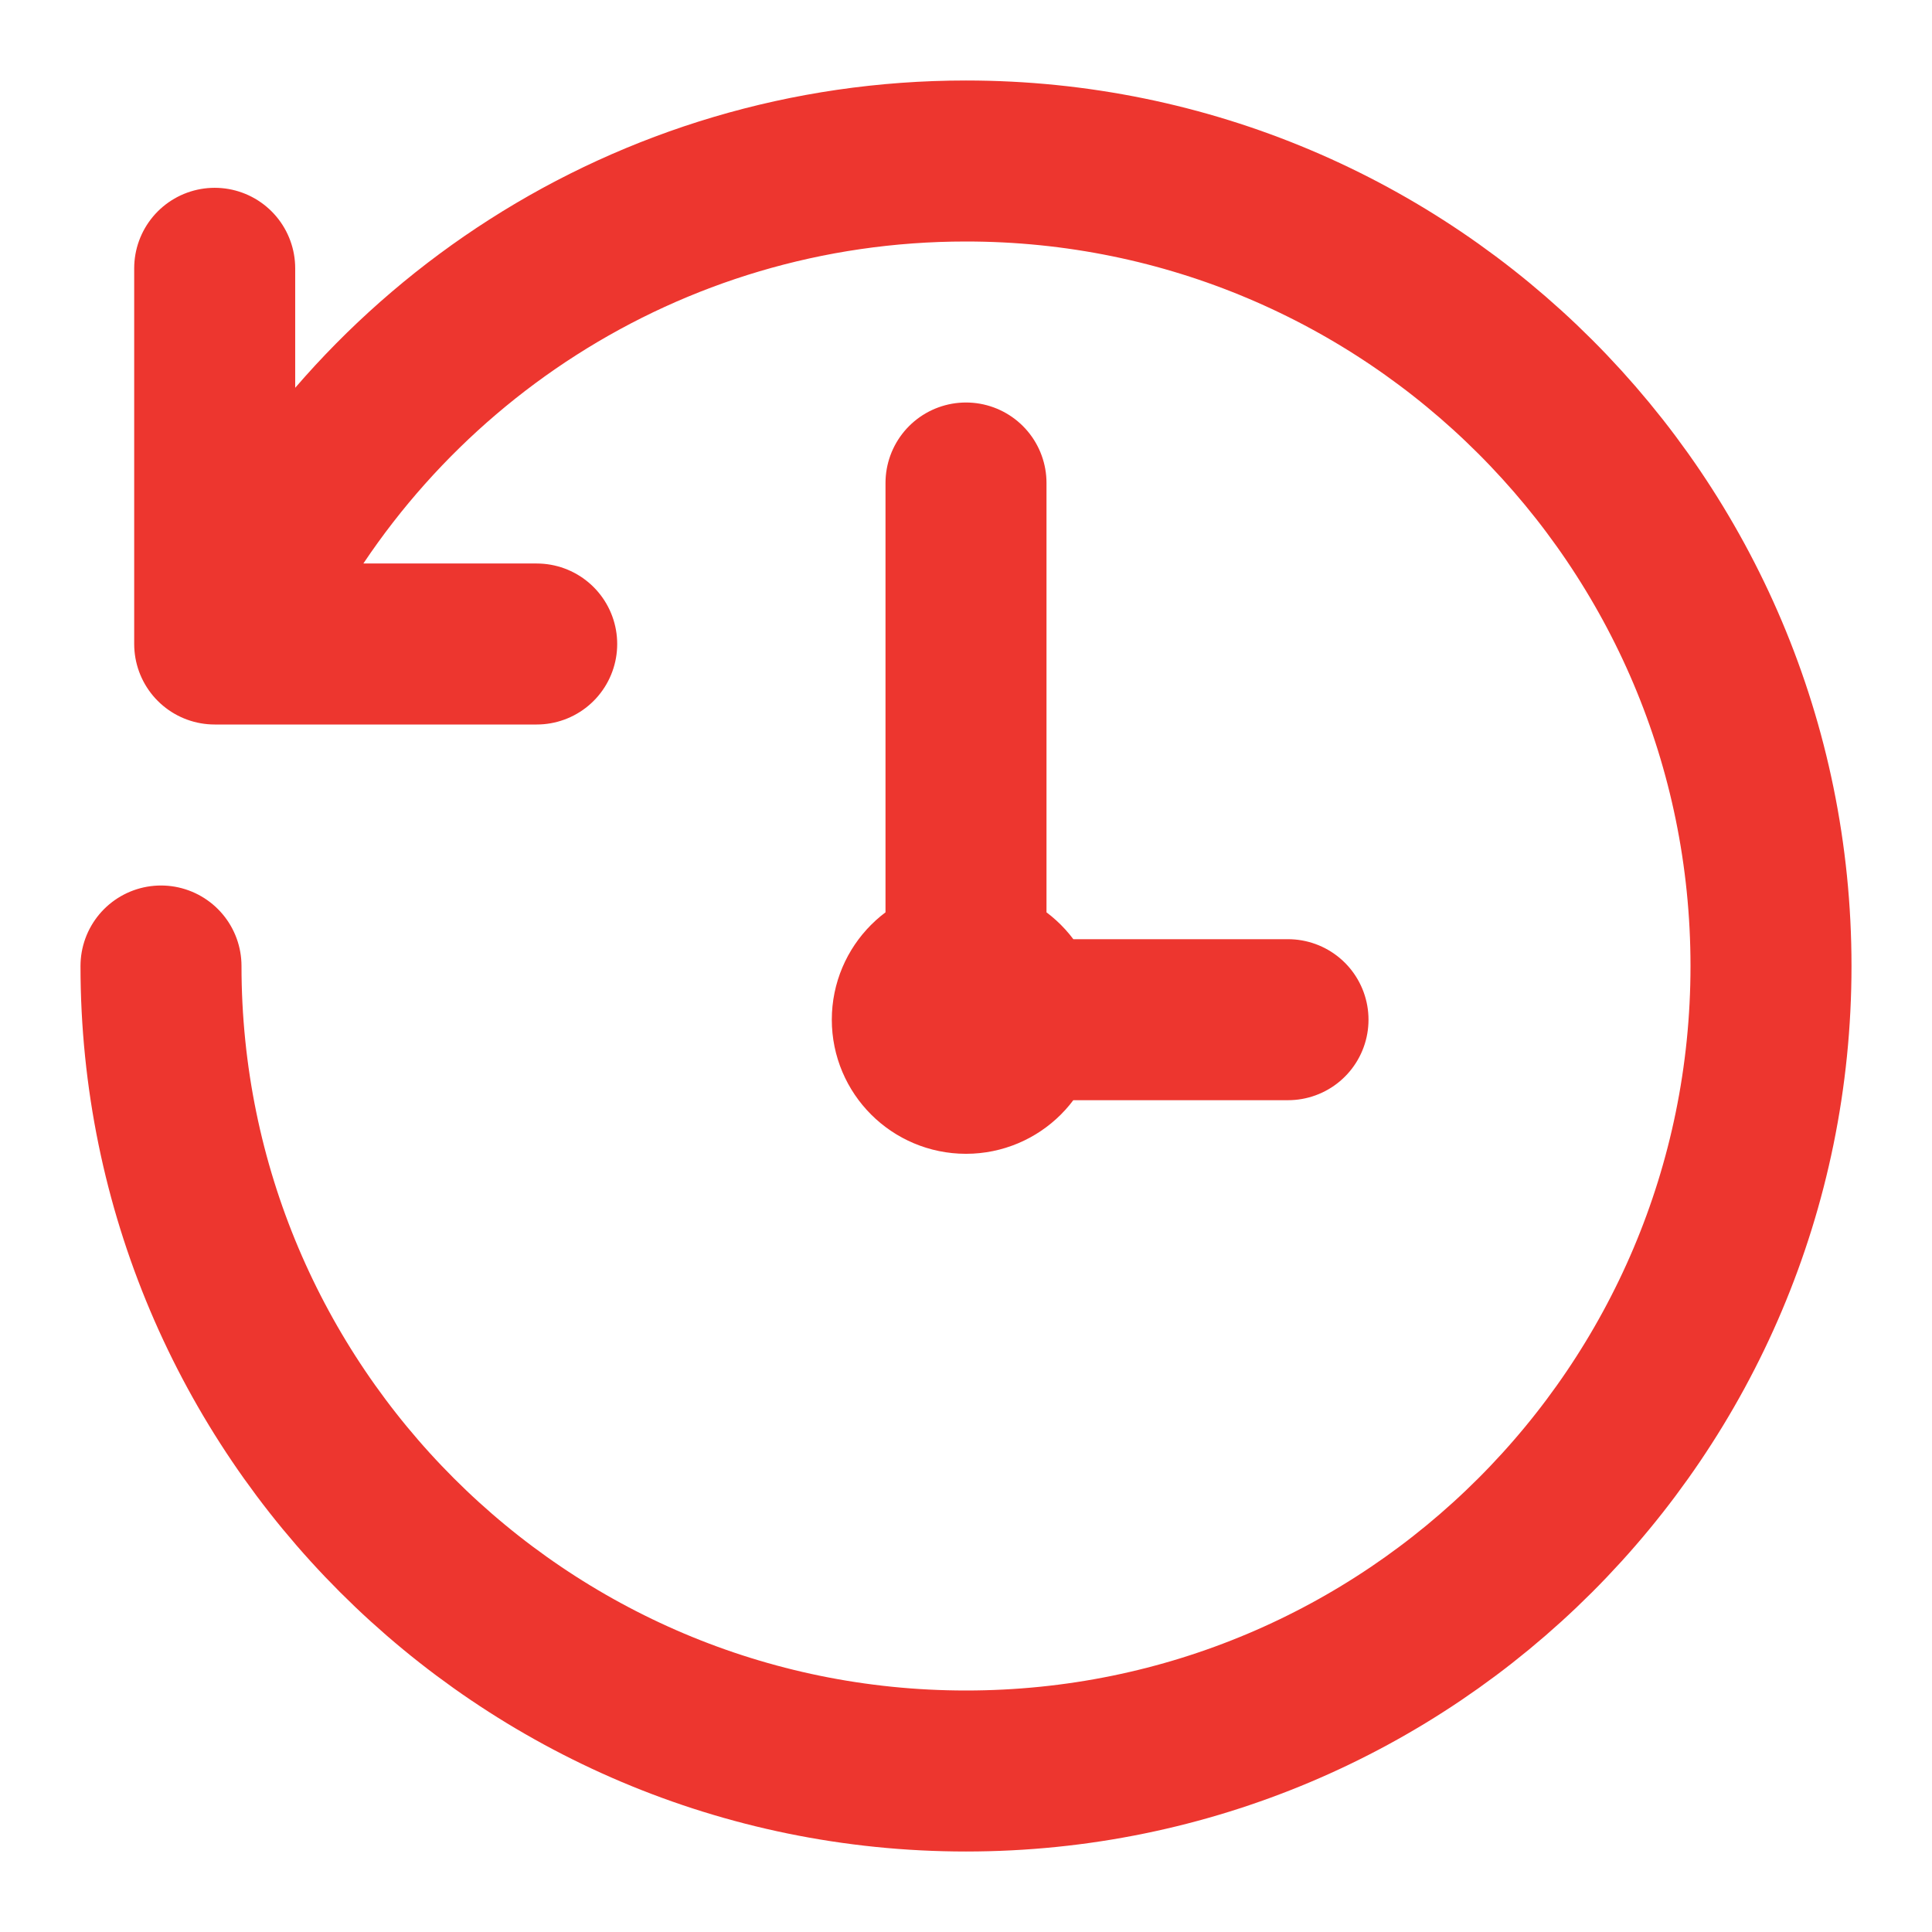 <svg width="24" height="24" viewBox="0 0 24 24" fill="none" xmlns="http://www.w3.org/2000/svg">
    <path d="M3 7.633C4.62 4.3 8.04 2 12 2C17.52 2 22 6.473 22 12C22 17.527 17.52 22 12 22C6.48 22 2 17.52 2 12M12 6V12.667L16 12.667M2.667 3.333V8H6.667M12.667 12.667C12.667 13.035 12.368 13.333 12 13.333C11.632 13.333 11.333 13.035 11.333 12.667C11.333 12.299 11.632 12 12 12C12.368 12 12.667 12.299 12.667 12.667Z" stroke="#ED362F" stroke-width="2" stroke-linecap="round" stroke-linejoin="round"/>
</svg>
